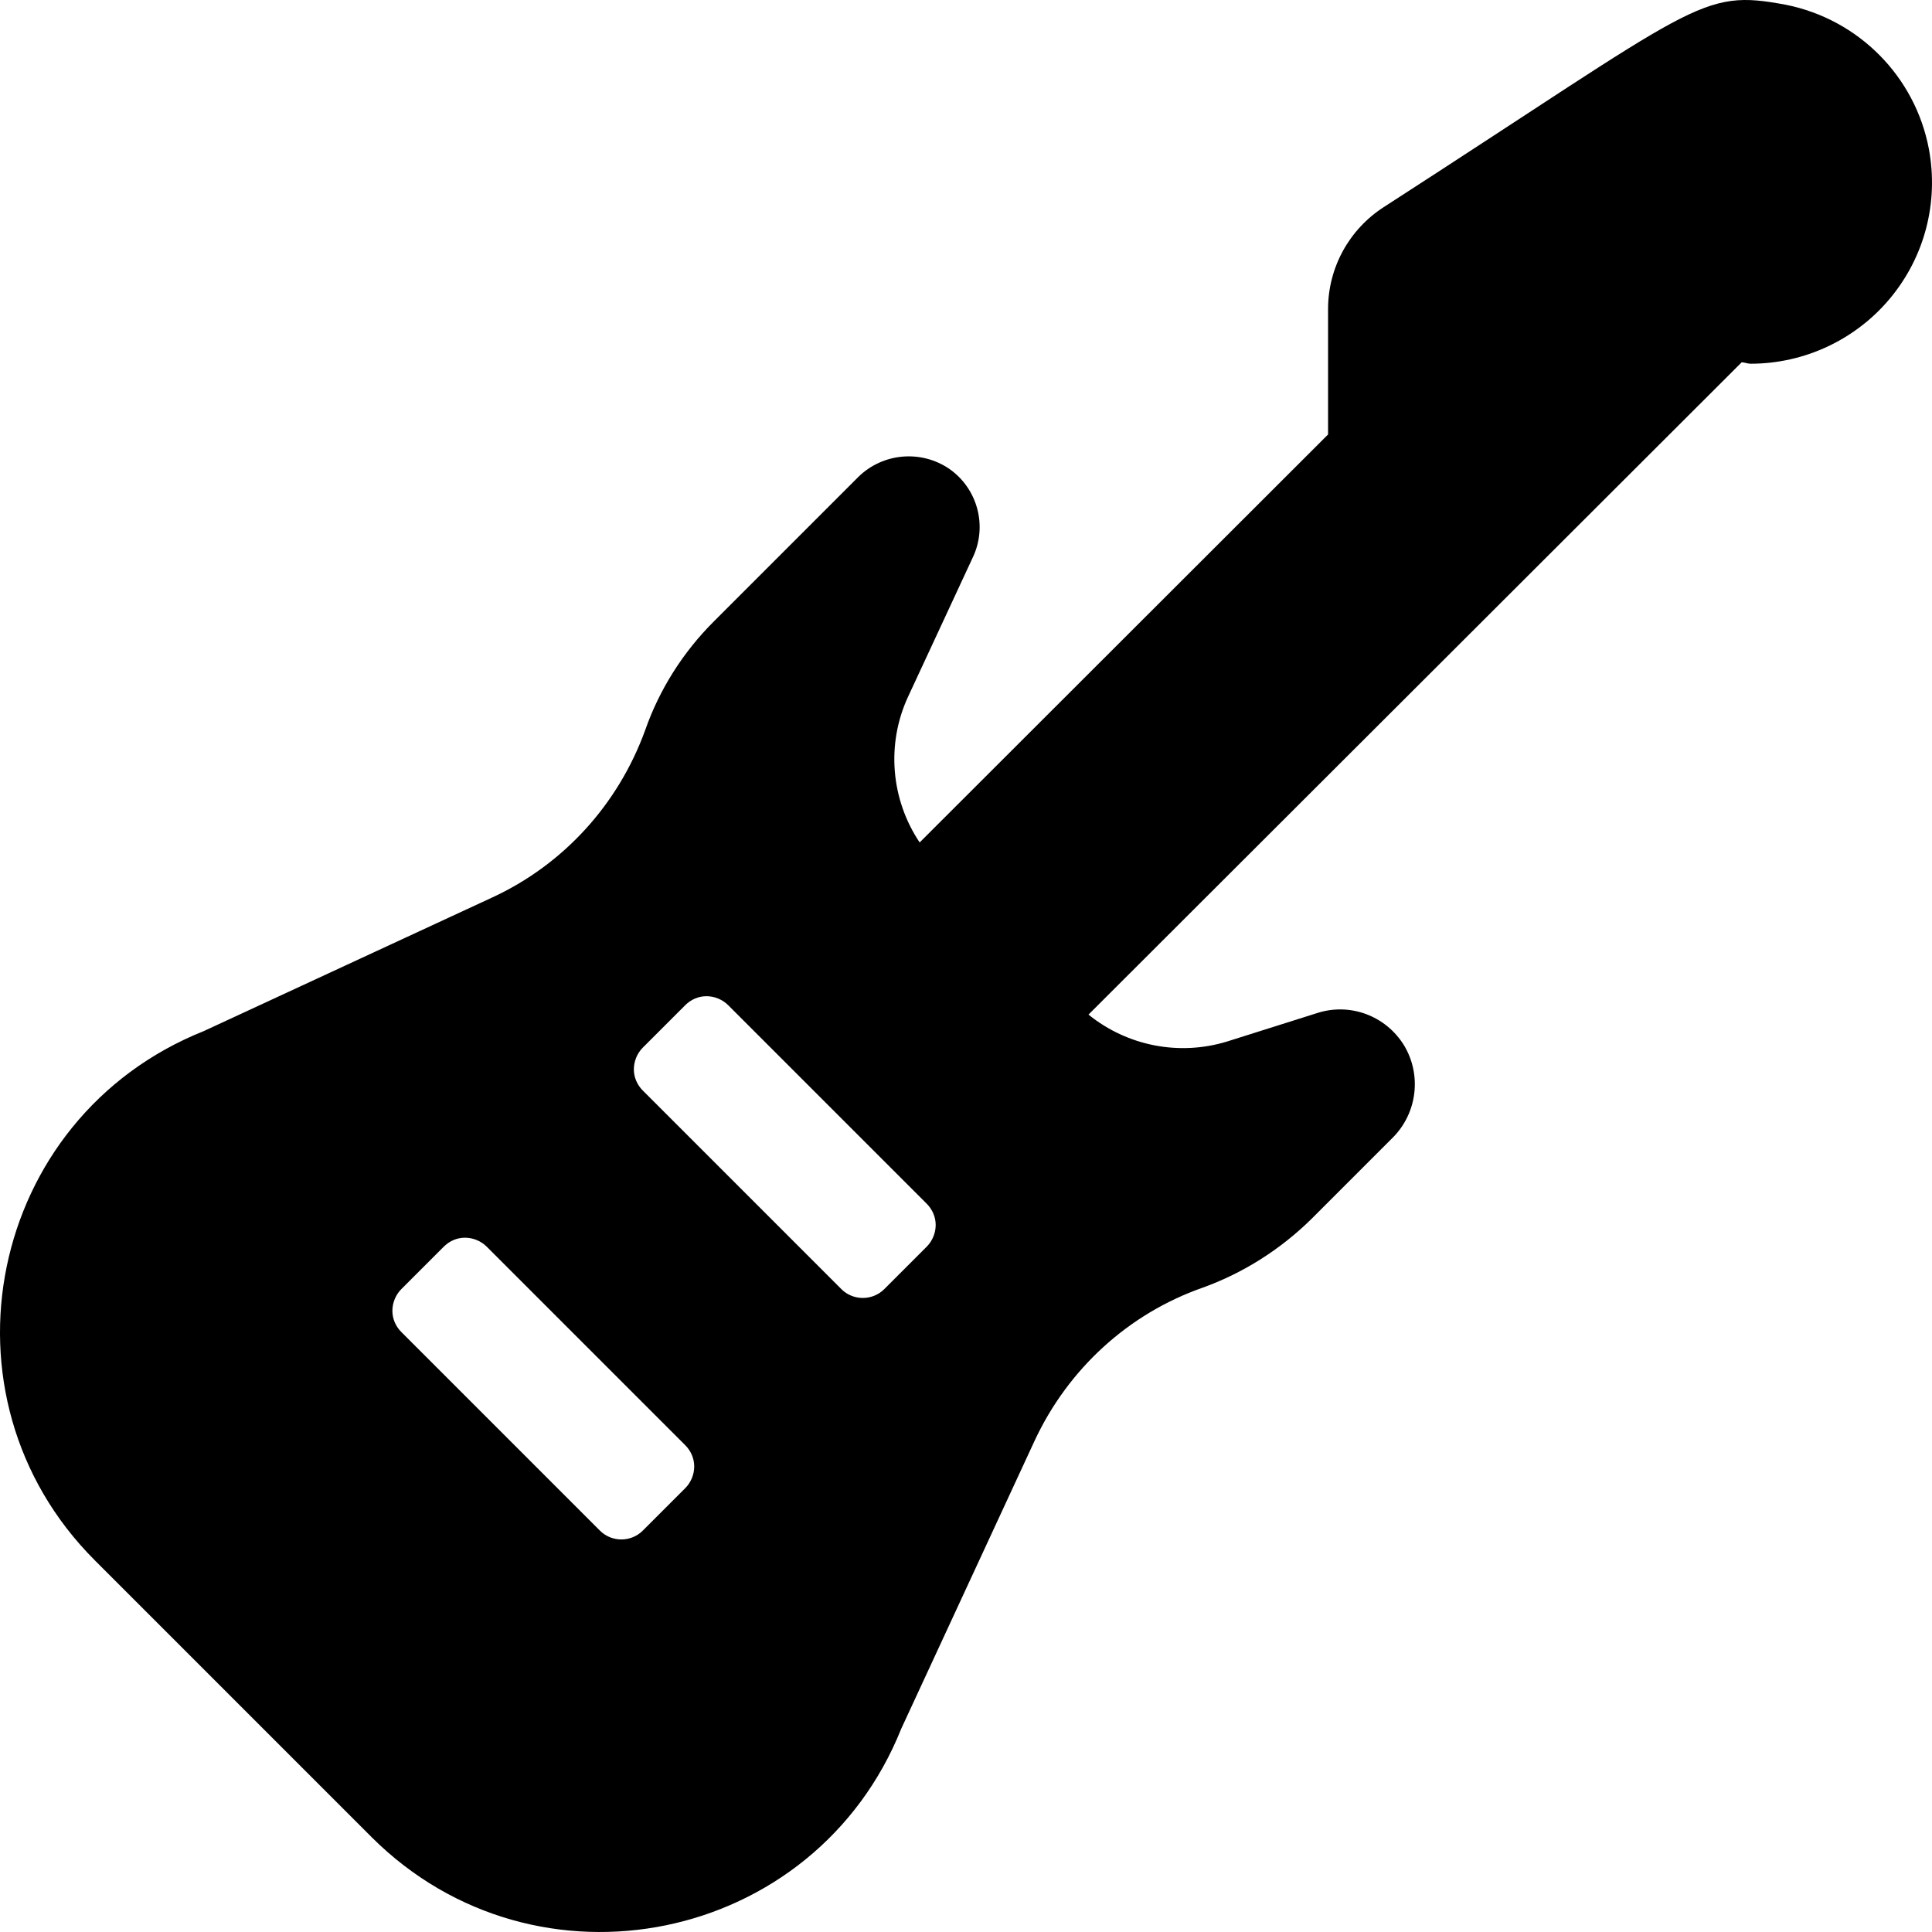 <svg xmlns="http://www.w3.org/2000/svg" viewBox="0 0 512 512"><!-- Font Awesome Pro 6.0.0-alpha2 by @fontawesome - https://fontawesome.com License - https://fontawesome.com/license (Commercial License) --><path d="M511.18 39.518C507.556 20.269 492.558 5.145 473.311 1.27C450.439 -2.98 450.564 0.77 366.7 54.892C357.576 60.767 351.952 70.892 351.952 81.891V115.139L243.717 223.258C236.093 211.884 234.843 197.26 240.592 184.76L257.84 147.637C261.714 139.388 259.089 129.513 251.59 124.264C244.091 119.139 233.968 120.014 227.469 126.389L189.099 164.762C180.975 172.886 174.726 182.761 170.976 193.51C163.852 213.134 149.354 229.133 130.357 237.883L53.992 273.256C-3.25 296.13 -18.373 370.001 25.121 413.498L98.486 486.869C142.105 530.367 215.97 515.243 238.842 458.121L274.212 381.75C283.086 362.751 299.084 348.127 318.706 341.252C329.455 337.377 339.329 331.128 347.578 323.003L369.075 301.504C375.574 295.005 376.824 284.88 372.074 277.006C367.2 269.131 357.701 265.631 348.952 268.506L325.206 276.006C312.582 279.88 298.834 277.256 288.461 268.881L461.562 96.015C462.312 96.015 463.062 96.39 463.937 96.39C478.185 96.39 491.808 90.015 500.932 79.016S513.805 53.642 511.18 39.518ZM181.6 394.374L170.351 405.624C167.227 408.749 162.102 408.749 158.978 405.624L106.36 353.002C104.86 351.502 103.985 349.502 103.985 347.377S104.86 343.127 106.36 341.627L117.608 330.378C119.108 328.878 121.108 328.003 123.233 328.003C125.357 328.003 127.482 328.878 128.982 330.378L181.6 383C183.1 384.5 183.975 386.5 183.975 388.625S183.1 392.874 181.6 394.374ZM245.591 330.378L234.343 341.627C231.218 344.752 226.094 344.752 222.969 341.627L170.351 289.005C168.852 287.505 167.977 285.505 167.977 283.38C167.977 281.255 168.852 279.13 170.351 277.631L181.6 266.381C183.1 264.881 185.099 264.006 187.224 264.006C189.349 264.006 191.474 264.881 192.973 266.381L245.591 319.003C247.091 320.503 247.966 322.503 247.966 324.628S247.091 328.878 245.591 330.378Z"/></svg>